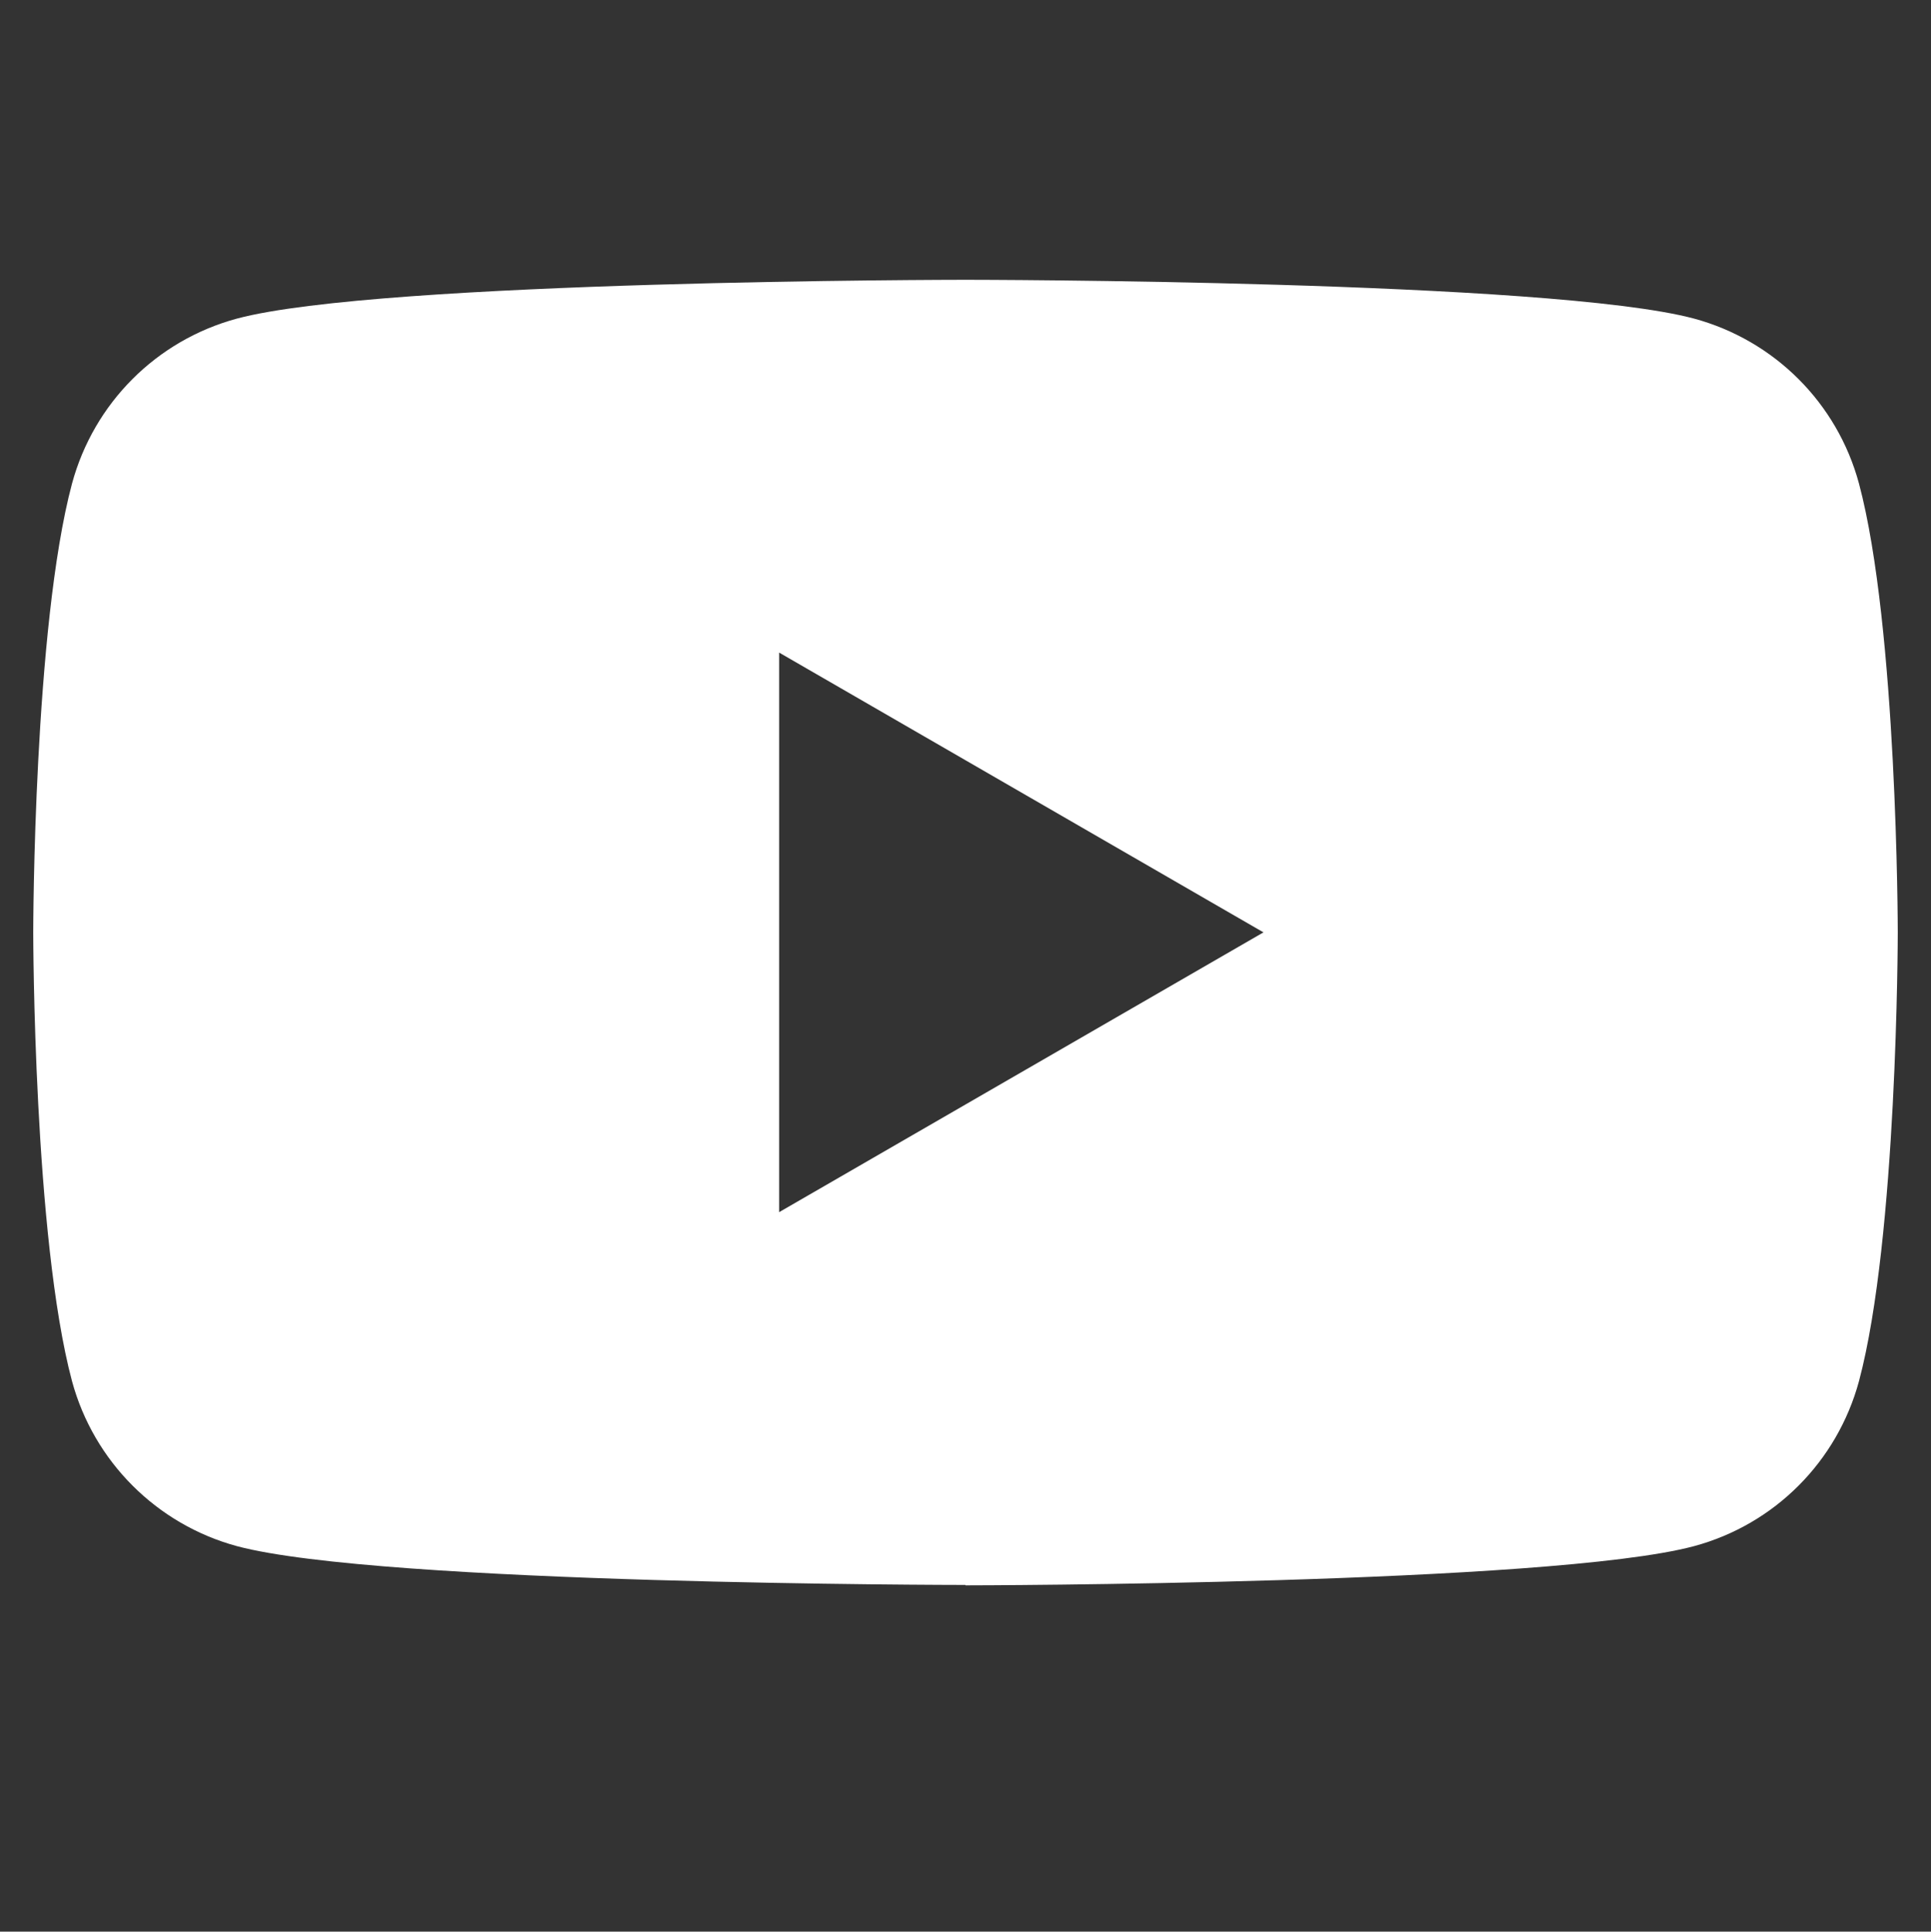 <?xml version="1.0" encoding="UTF-8"?>
<svg id="uuid-b168cce9-0732-404e-8b76-3868757d09d3" data-name="Ebene 3" xmlns="http://www.w3.org/2000/svg" width="48.8" height="48.81" viewBox="0 0 48.8 48.81">
  <rect x="0" y="0" width="48.8" height="48.81" fill="#333333" stroke="none"/>
  <defs>
    <style>
      .uuid-4c1812b3-9e6d-49ba-bcc6-eb8ec70e88fe {
        fill: #fff;
      }
    </style>
  </defs>
  <g id="uuid-1812eecd-6754-4e76-9b75-c9cfbea57a2f" data-name="Gruppe 964">
    <path id="uuid-2168a269-6788-4b6e-a5ca-3a47a2417752" data-name="Ausschluss 3" class="uuid-4c1812b3-9e6d-49ba-bcc6-eb8ec70e88fe" d="M24.4,40.05c-.15,0-14.78-.01-18.41-.98-2.03-.55-3.62-2.14-4.17-4.17-.97-3.63-.98-11.27-.98-11.34s.01-7.71.98-11.34c.55-2.03,2.13-3.62,4.17-4.17,3.63-.97,18.27-.98,18.41-.98s14.78.01,18.41.98c2.03.55,3.62,2.13,4.17,4.17.97,3.63.98,11.27.98,11.34s-.01,7.71-.98,11.34c-.55,2.03-2.13,3.62-4.17,4.17-3.63.97-18.26.99-18.41.99ZM19.69,16.49v14.14l12.24-7.07-12.24-7.07Z"/>
  </g>
</svg>